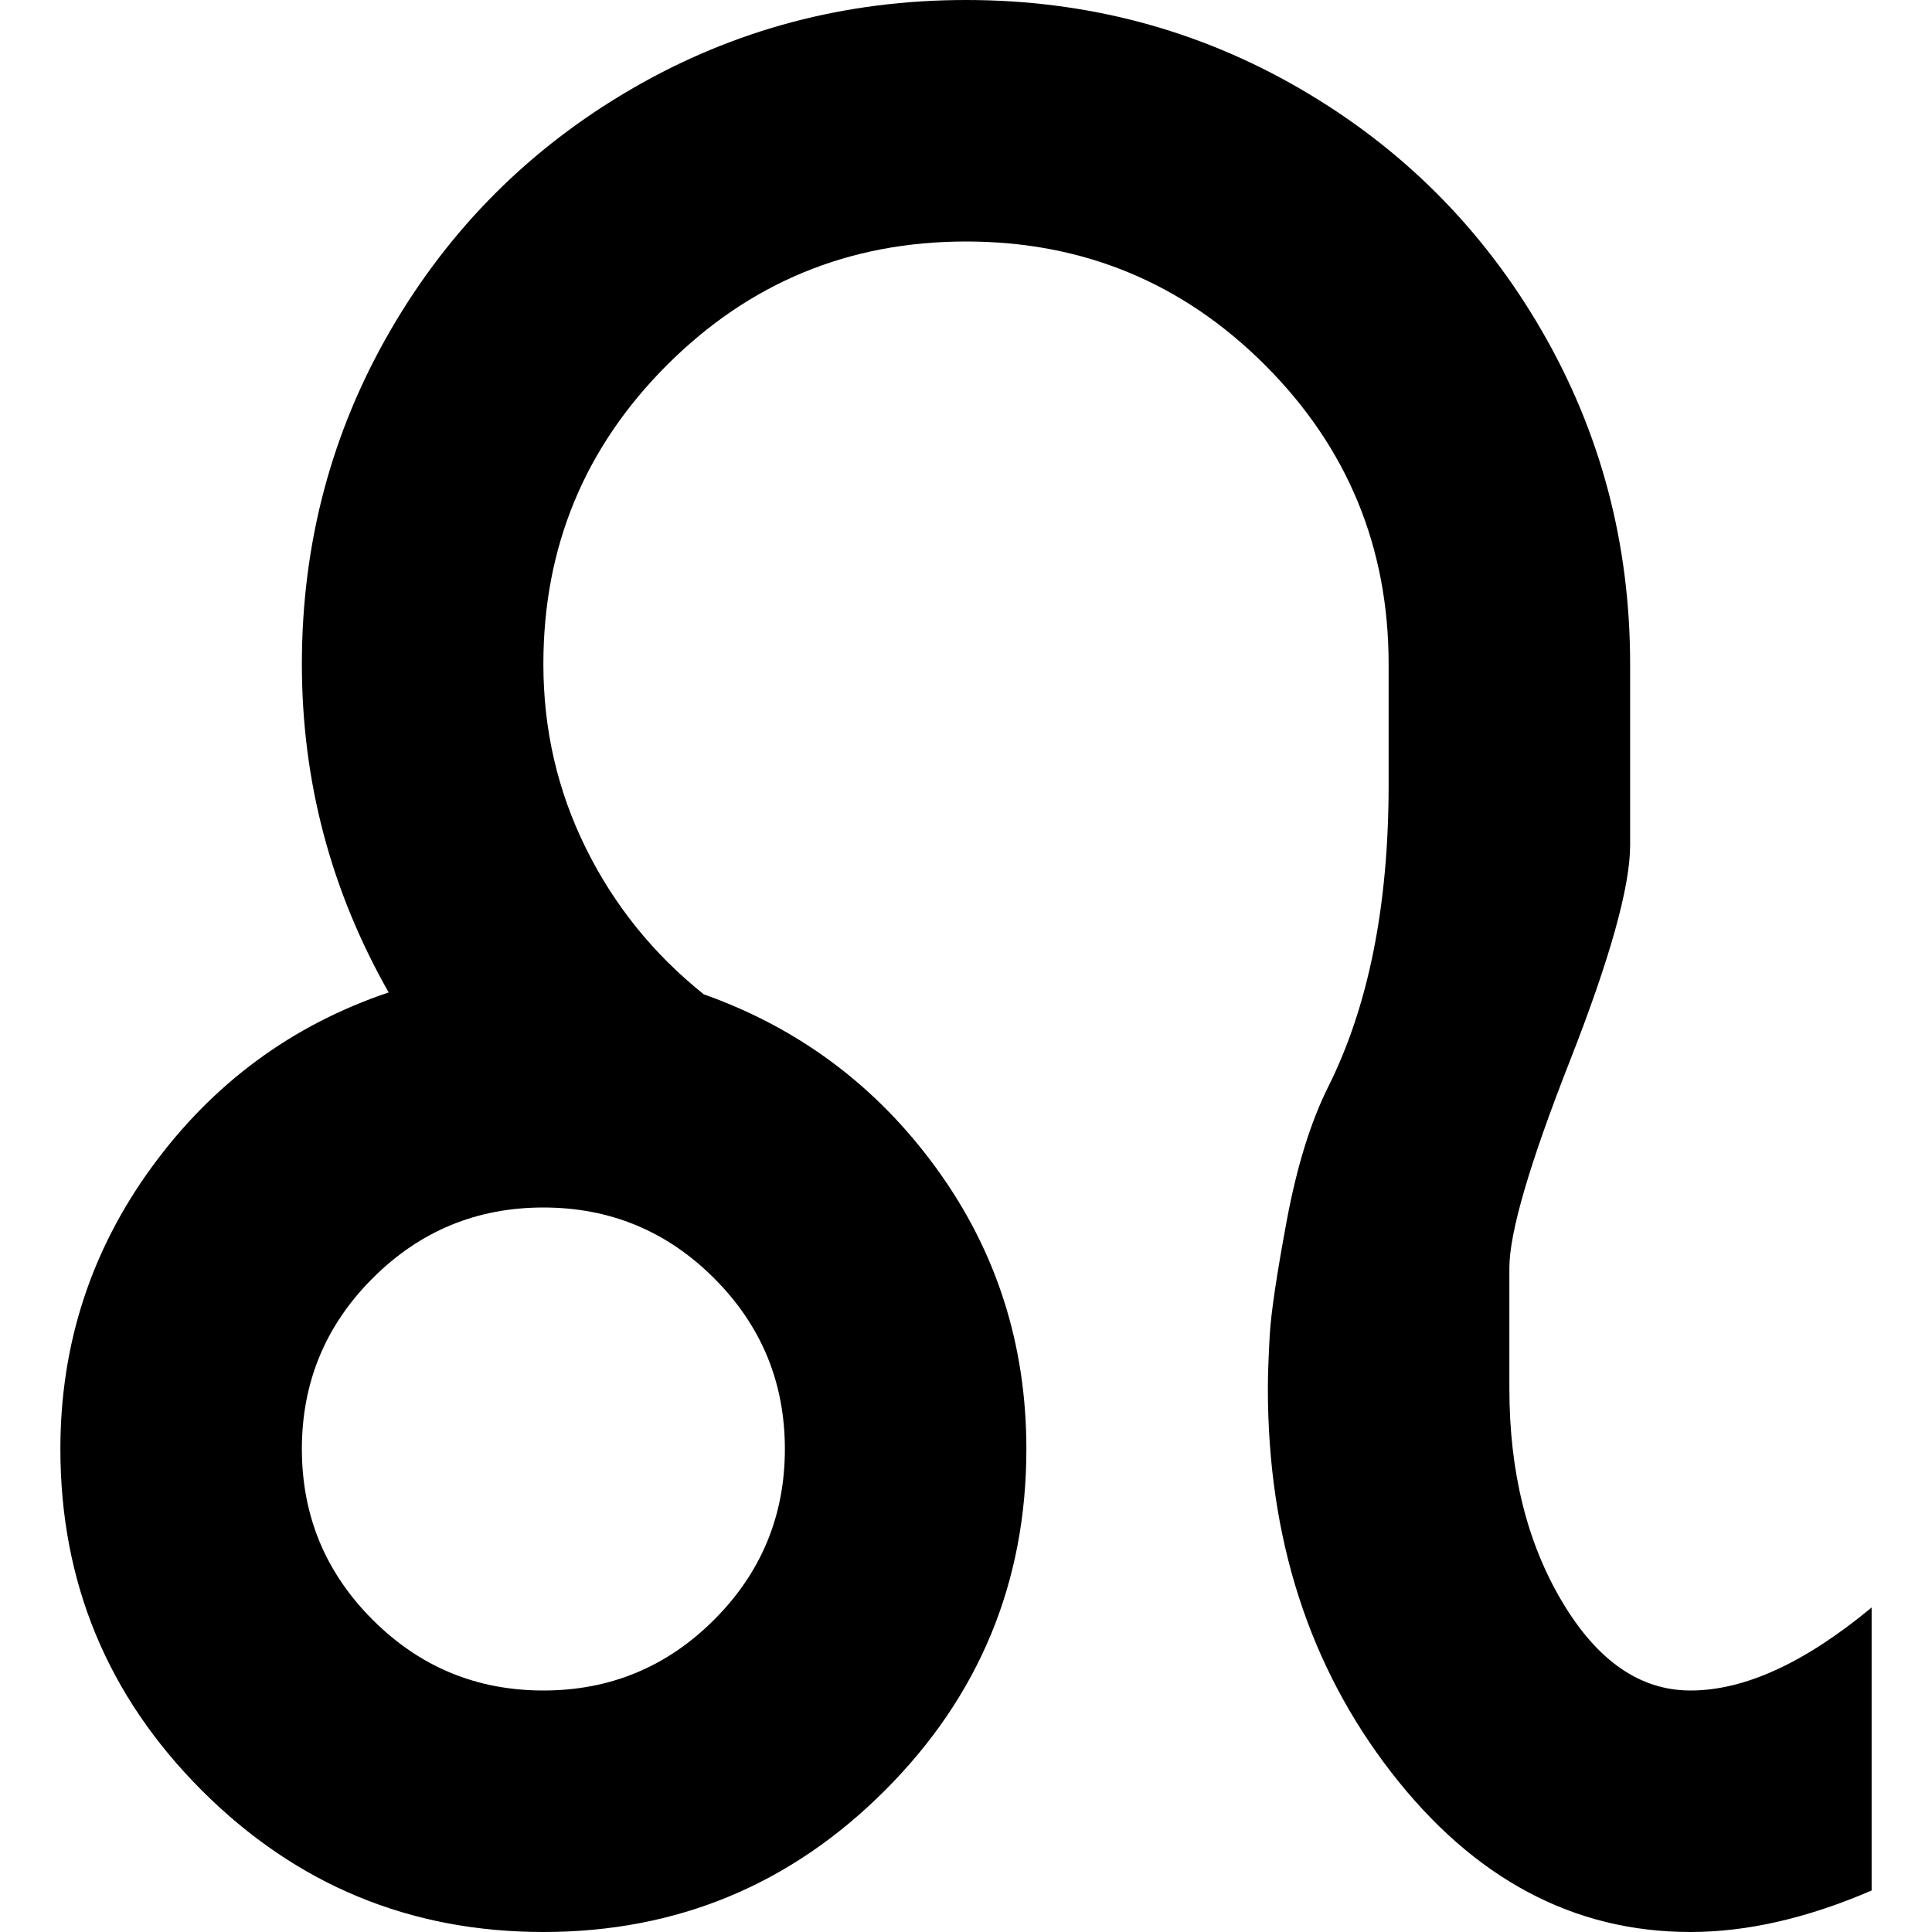 <svg xmlns="http://www.w3.org/2000/svg" width="512" height="512" viewBox="0 0 960 1024"><path fill="#000000" d="M864 1024q-93 0-158.5-84.5T640 736q0-11 1-28.5t9-60.5t22-71q32-64 32-160v-64q0-93-65.5-158.5T480 128t-158.5 65.5T256 352q0 52 22.5 97.5T341 527q76 27 123.5 92.5T512 768q0 106-75 181t-181 75t-181-75T0 768q0-83 48.5-149.5T174 526q-46-81-46-174q0-96 47-177T303 47T480 0t177 47t128 128t47 177v96q0 33-32 114.5T768 672v64q0 66 28 113t68 47q43 0 96-44v150q-51 22-96 22zM128 768q0 53 37.5 90.5T256 896t90.5-37.5T384 768t-37.5-90.5T256 640t-90.5 37.5T128 768z"/></svg>